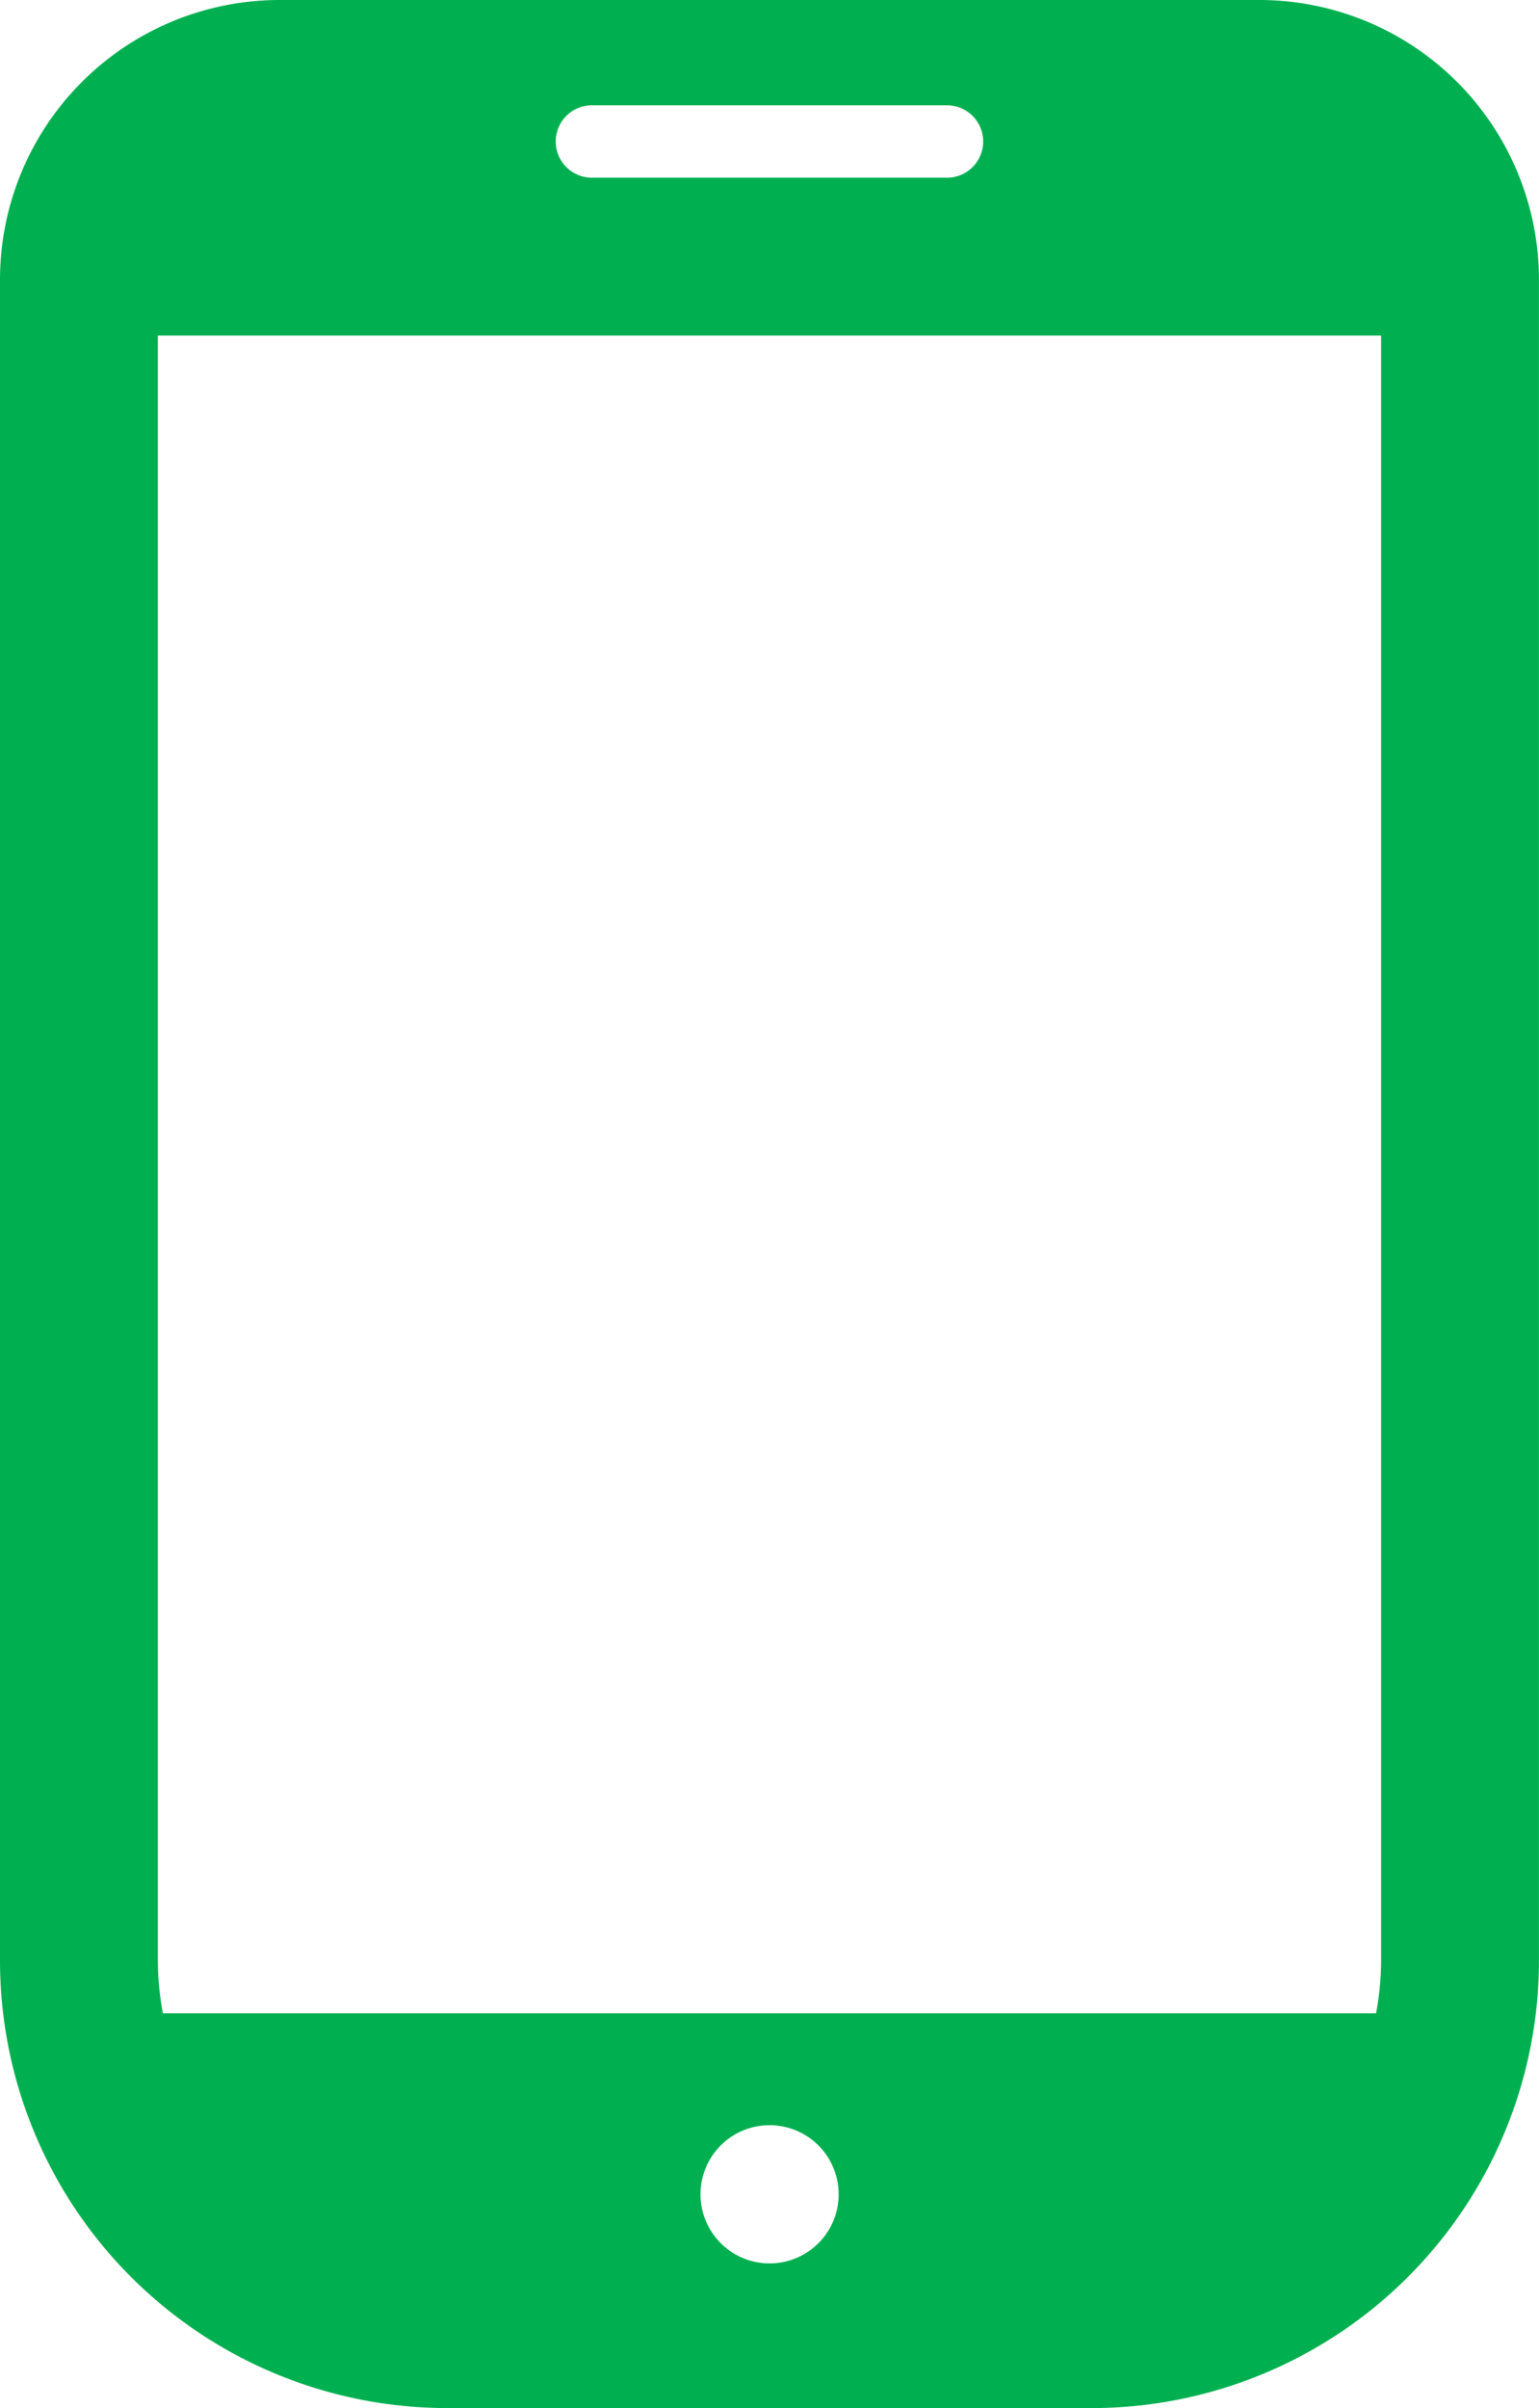<svg xmlns="http://www.w3.org/2000/svg" width="32.371" height="50.631" viewBox="0 0 32.371 50.631">
  <g id="page-facility-env-icon-07" transform="translate(-92.328)">
    <path id="パス_658" data-name="パス 658" d="M118.816,0H98.21a5.882,5.882,0,0,0-5.882,5.882V41.219a9.411,9.411,0,0,0,9.411,9.411h13.548a9.411,9.411,0,0,0,9.411-9.411V5.882A5.882,5.882,0,0,0,118.816,0Zm-10.3,47.588a1.453,1.453,0,1,1,1.452-1.452A1.452,1.452,0,0,1,108.513,47.588ZM104.778,2.214h7.469a.761.761,0,1,1,0,1.522h-7.469a.761.761,0,1,1,0-1.522Zm-9.13,39.006V7.055h25.73V41.219a6.113,6.113,0,0,1-.106,1.111H95.754A6.129,6.129,0,0,1,95.648,41.219Z" transform="translate(0)" fill="#00b050"/>
  </g>
</svg>
